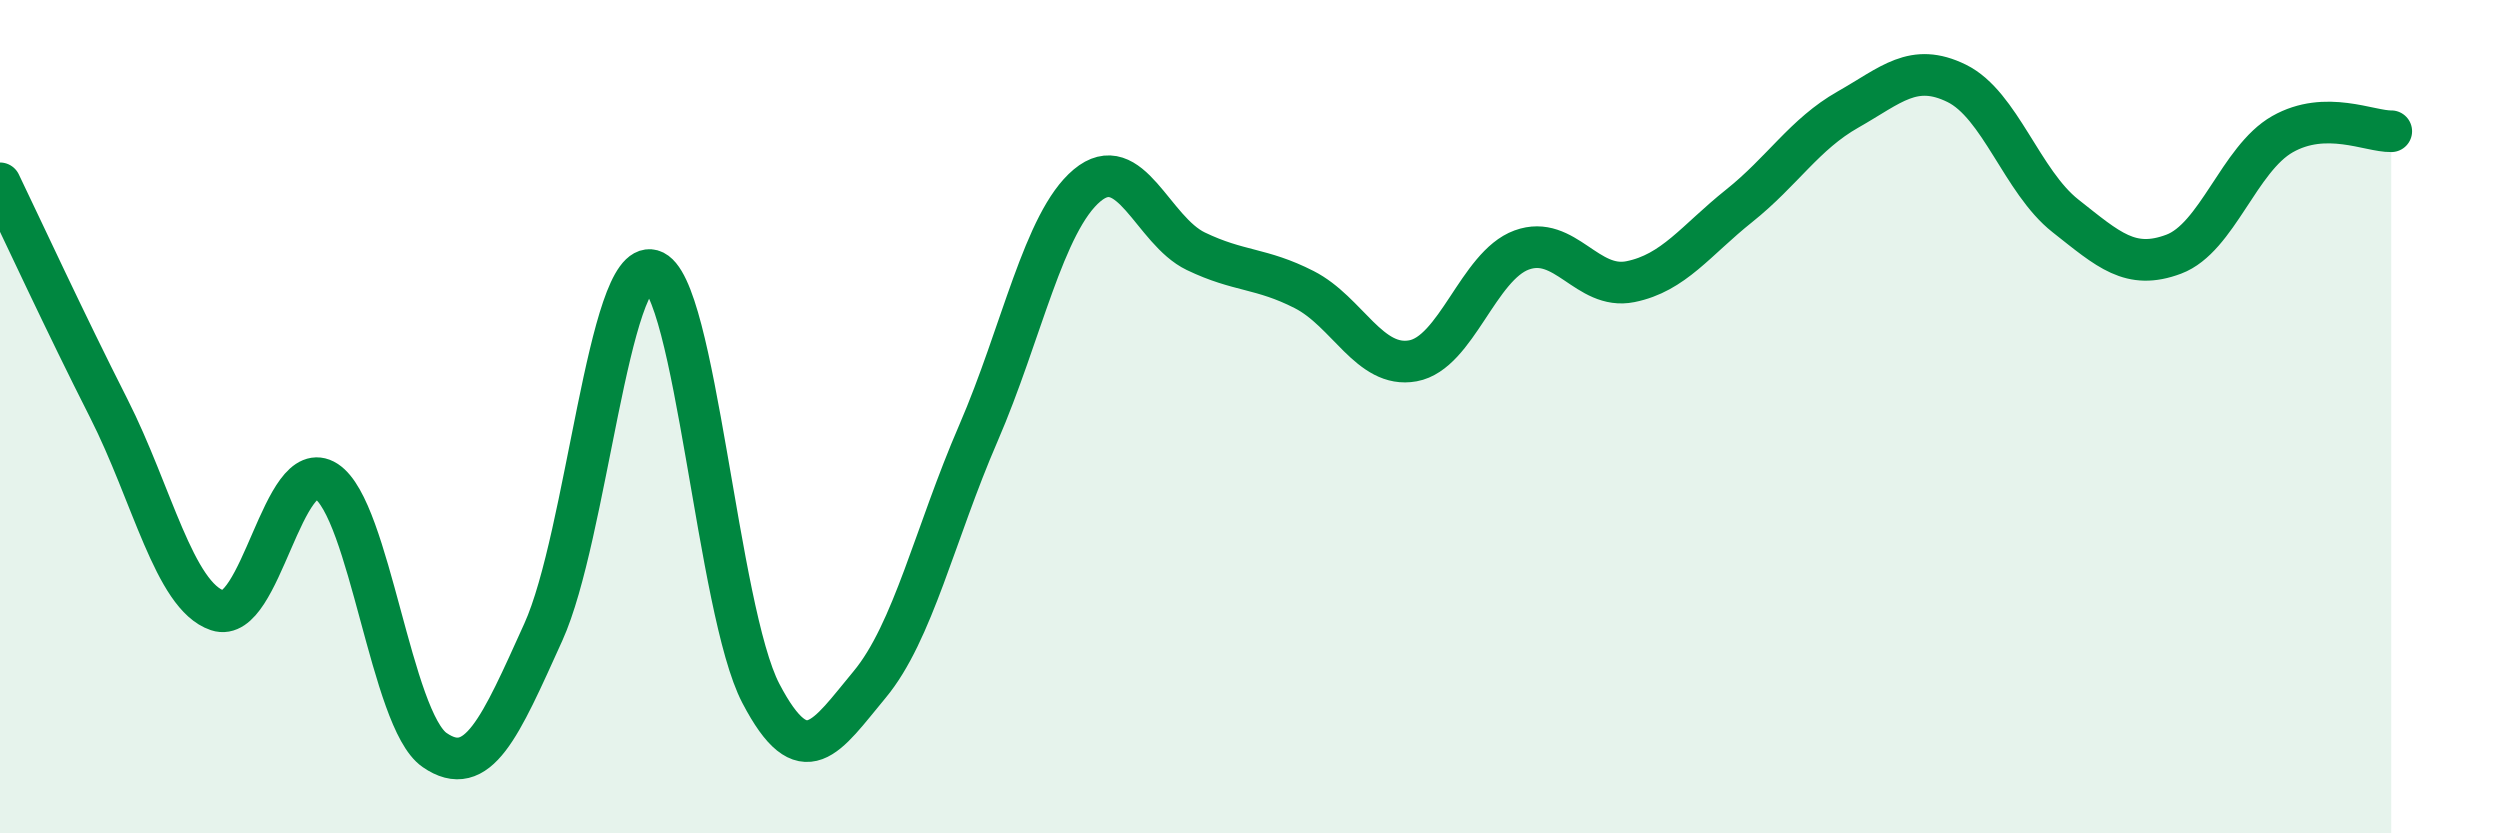 
    <svg width="60" height="20" viewBox="0 0 60 20" xmlns="http://www.w3.org/2000/svg">
      <path
        d="M 0,4.4 C 0.52,5.48 1.57,7.75 2.61,9.8 C 3.65,11.85 4.18,14.3 5.22,14.65 C 6.26,15 6.79,10.88 7.83,11.55 C 8.87,12.22 9.39,17.28 10.43,18 C 11.47,18.72 12,17.47 13.04,15.17 C 14.08,12.87 14.61,6.2 15.65,6.49 C 16.69,6.78 17.22,14.65 18.26,16.64 C 19.3,18.63 19.83,17.68 20.87,16.43 C 21.91,15.18 22.44,12.8 23.48,10.4 C 24.52,8 25.05,5.32 26.09,4.45 C 27.13,3.58 27.66,5.53 28.7,6.03 C 29.74,6.53 30.26,6.42 31.3,6.95 C 32.34,7.48 32.87,8.85 33.91,8.66 C 34.95,8.47 35.48,6.38 36.52,6 C 37.56,5.62 38.09,6.97 39.13,6.76 C 40.17,6.55 40.7,5.77 41.74,4.94 C 42.78,4.11 43.31,3.22 44.35,2.63 C 45.39,2.04 45.92,1.49 46.96,2 C 48,2.51 48.53,4.36 49.57,5.18 C 50.61,6 51.13,6.49 52.17,6.1 C 53.21,5.71 53.74,3.81 54.78,3.22 C 55.82,2.63 56.87,3.16 57.39,3.15L57.39 20L0 20Z"
        fill="#008740"
        opacity="0.1"
        stroke-linecap="round"
        stroke-linejoin="round"
      />
      <path
        d="M 0,4.4 C 0.52,5.48 1.57,7.75 2.61,9.8 C 3.65,11.85 4.18,14.3 5.22,14.65 C 6.26,15 6.79,10.88 7.83,11.55 C 8.87,12.22 9.39,17.28 10.43,18 C 11.47,18.72 12,17.47 13.04,15.17 C 14.08,12.87 14.61,6.2 15.65,6.49 C 16.69,6.78 17.22,14.65 18.26,16.64 C 19.3,18.63 19.83,17.68 20.87,16.43 C 21.91,15.18 22.44,12.8 23.48,10.4 C 24.52,8 25.05,5.32 26.09,4.45 C 27.13,3.58 27.66,5.53 28.7,6.03 C 29.74,6.53 30.26,6.42 31.3,6.95 C 32.34,7.48 32.87,8.85 33.91,8.66 C 34.95,8.47 35.48,6.38 36.52,6 C 37.56,5.62 38.09,6.97 39.13,6.76 C 40.17,6.55 40.7,5.77 41.74,4.94 C 42.78,4.11 43.31,3.22 44.35,2.63 C 45.39,2.04 45.92,1.49 46.96,2 C 48,2.51 48.53,4.36 49.57,5.18 C 50.61,6 51.13,6.49 52.17,6.1 C 53.21,5.71 53.74,3.81 54.78,3.22 C 55.82,2.63 56.87,3.16 57.39,3.15"
        stroke="#008740"
        stroke-width="1"
        fill="none"
        stroke-linecap="round"
        stroke-linejoin="round"
      />
    </svg>
  